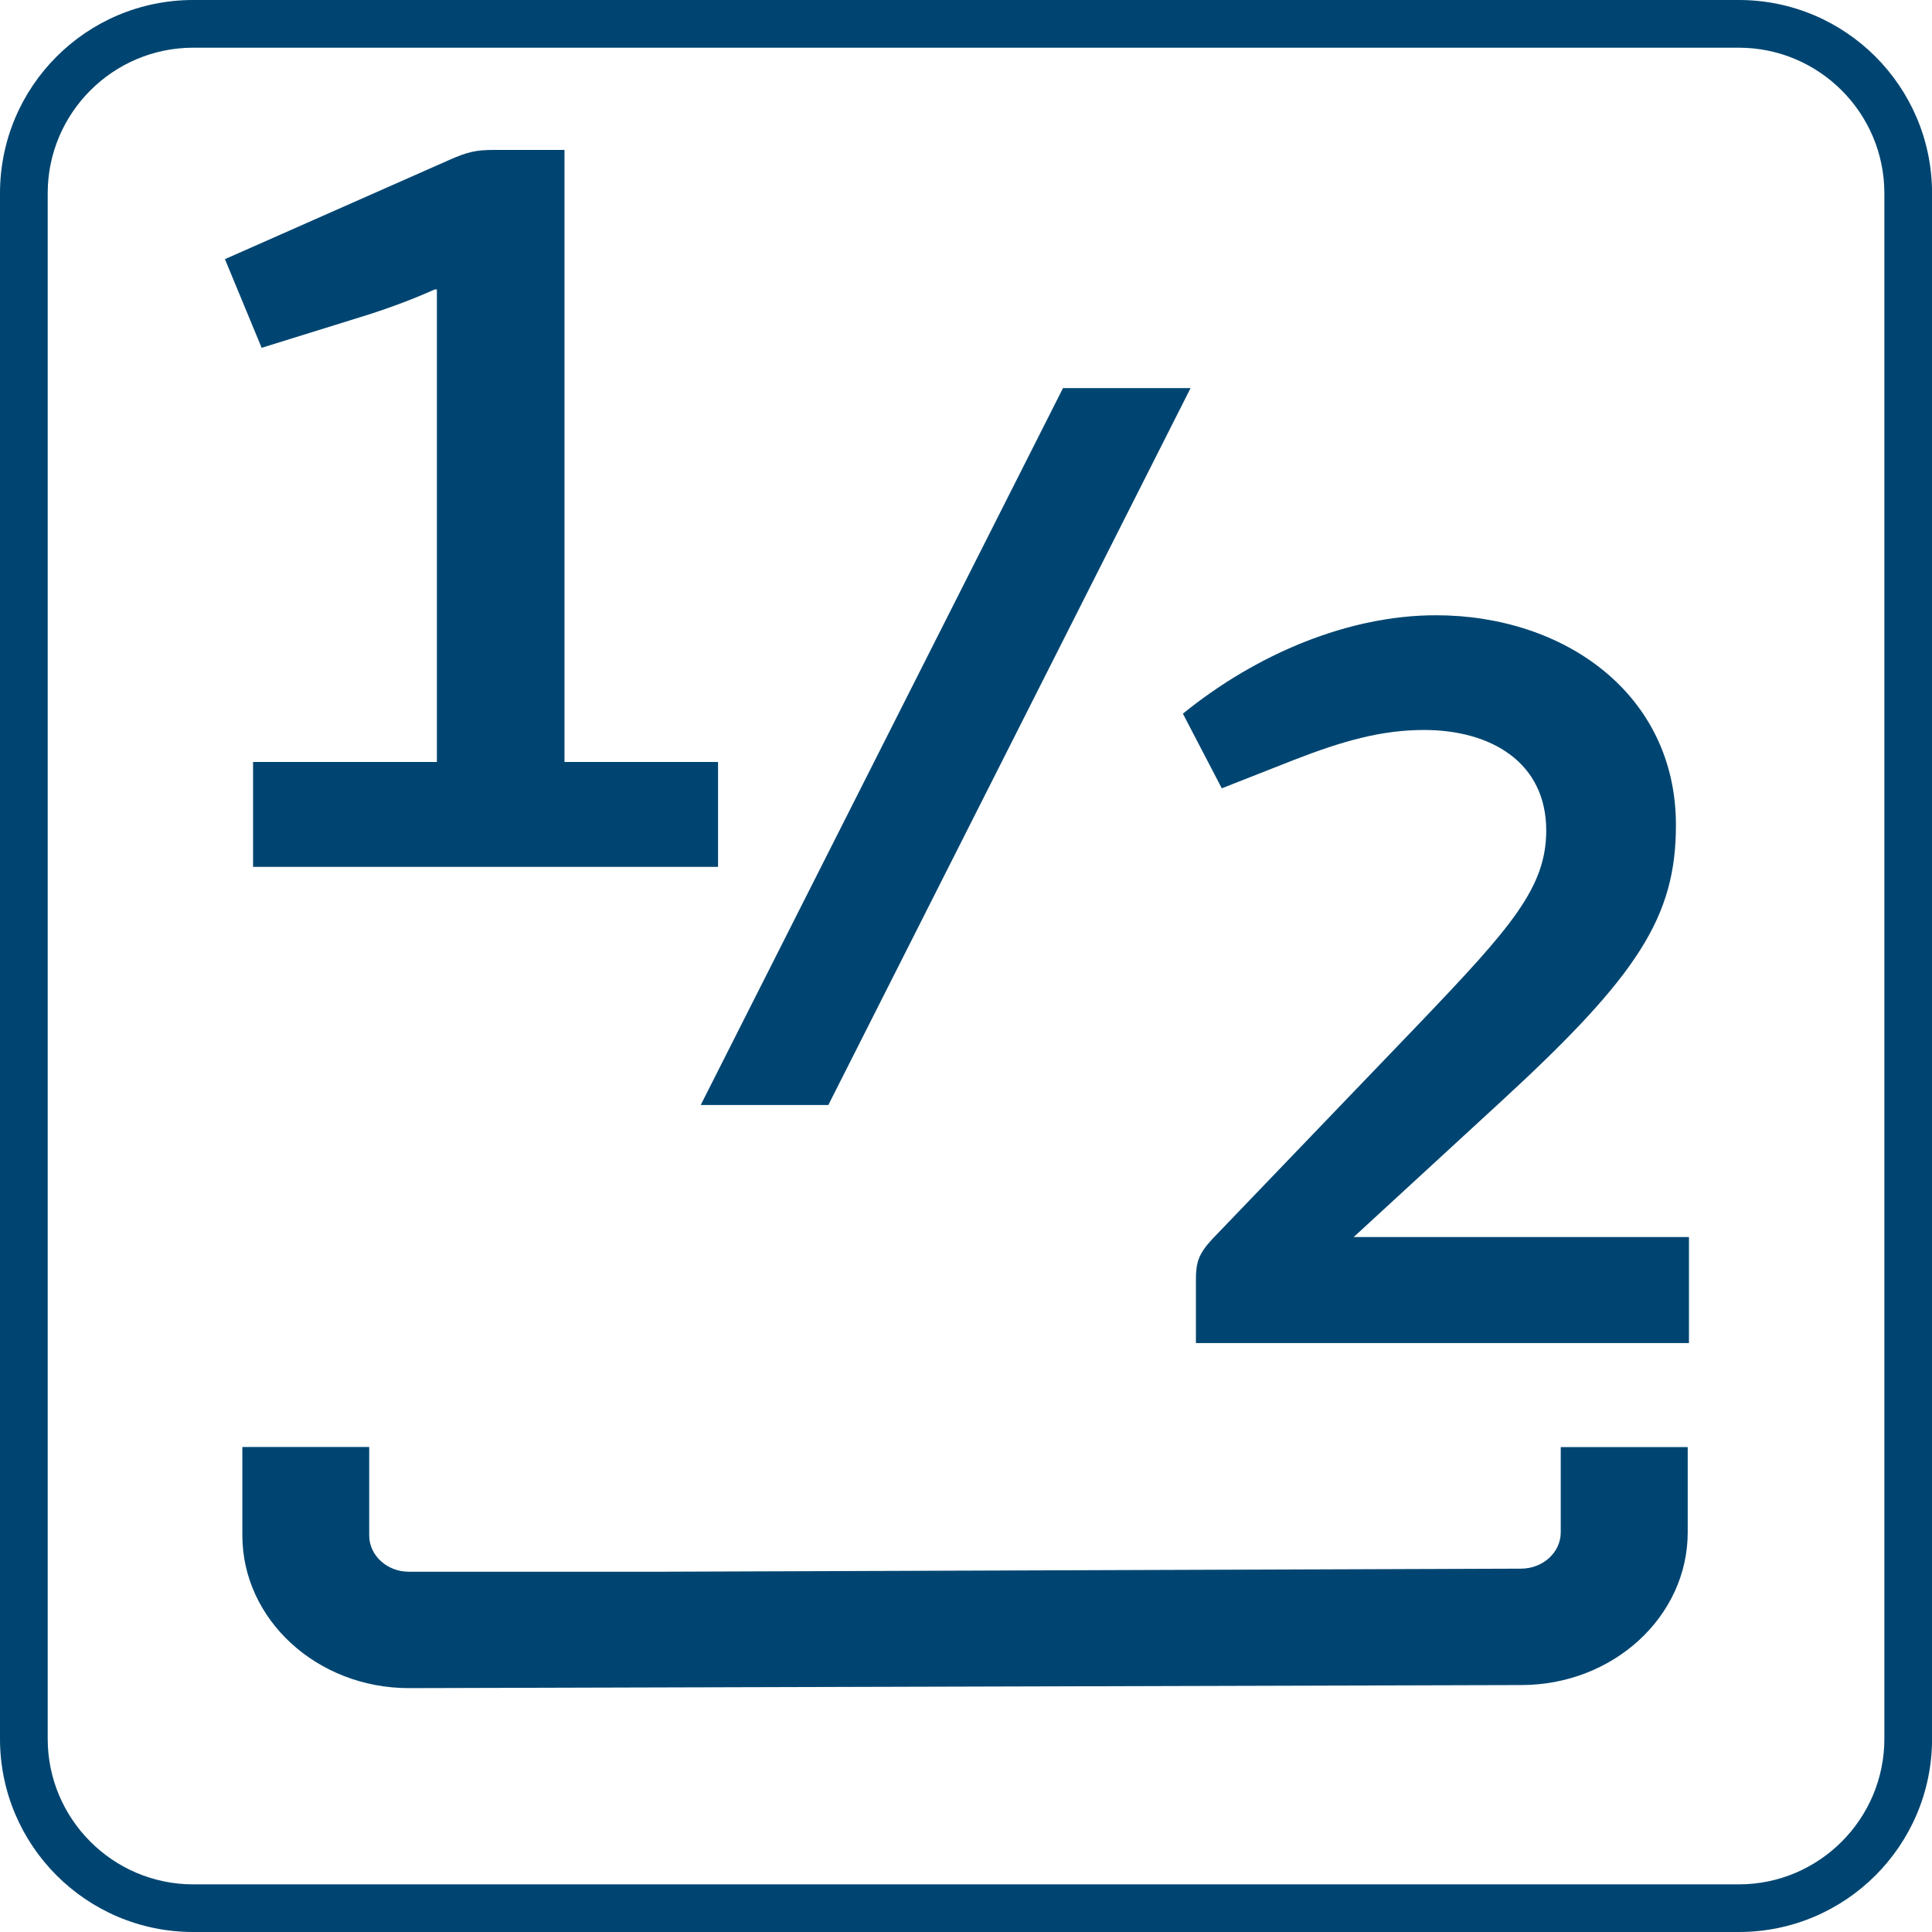 <svg width="61" height="61" viewBox="0 0 61 61" fill="none" xmlns="http://www.w3.org/2000/svg">
<g clip-path="url(#clip0_984_8668)">
<path d="M54.901 1.506C57.434 1.506 59.496 3.568 59.496 6.101V54.901C59.496 57.434 57.434 59.496 54.901 59.496H6.101C3.568 59.496 1.506 57.434 1.506 54.901V6.101C1.506 3.568 3.568 1.506 6.101 1.506H54.901ZM54.901 0H6.101C2.731 0 0 2.731 0 6.101V54.901C0 58.269 2.731 61 6.101 61H54.901C58.271 61 61.002 58.269 61.002 54.899V6.101C61 2.731 58.269 0 54.901 0Z" fill="#004571"/>
<path d="M49.278 45.689V48.381C49.278 49.014 48.719 49.528 48.021 49.528L20.751 49.625H12.908C12.219 49.625 11.657 49.11 11.657 48.478V45.687H7.652V48.478C7.652 51.135 10.011 53.3 12.91 53.3L48.032 53.203C50.931 53.203 53.287 51.041 53.287 48.381V45.689H49.278Z" fill="#004571"/>
<path d="M7.99 24.059H13.794V9.139H13.725C13.349 9.309 12.462 9.686 11.335 10.026L8.261 10.982L7.102 8.182L14.203 5.042C14.75 4.803 15.023 4.734 15.57 4.734H17.823V24.059H22.671V27.371H7.99V24.059Z" fill="#004571"/>
<path d="M22.125 34.888L33.563 12.253H37.591L26.154 34.888H22.125Z" fill="#004571"/>
<path d="M42.743 39.058H53.326V42.405H37.759V40.425C37.759 39.878 37.828 39.605 38.271 39.127L44.826 32.299C47.694 29.295 48.82 28.032 48.82 26.222C48.82 24.072 47.079 23.048 44.961 23.048C43.629 23.048 42.401 23.39 40.83 24.003L38.576 24.89L37.348 22.533C39.704 20.622 42.605 19.426 45.336 19.426C49.399 19.426 52.915 21.918 52.915 26.05C52.915 28.95 51.721 30.795 47.419 34.754L42.743 39.056V39.058Z" fill="#004571"/>
</g>
<defs>
<clipPath id="clip0_984_8668">
<rect width="61" height="61" fill="white"/>
</clipPath>
</defs>
</svg>
